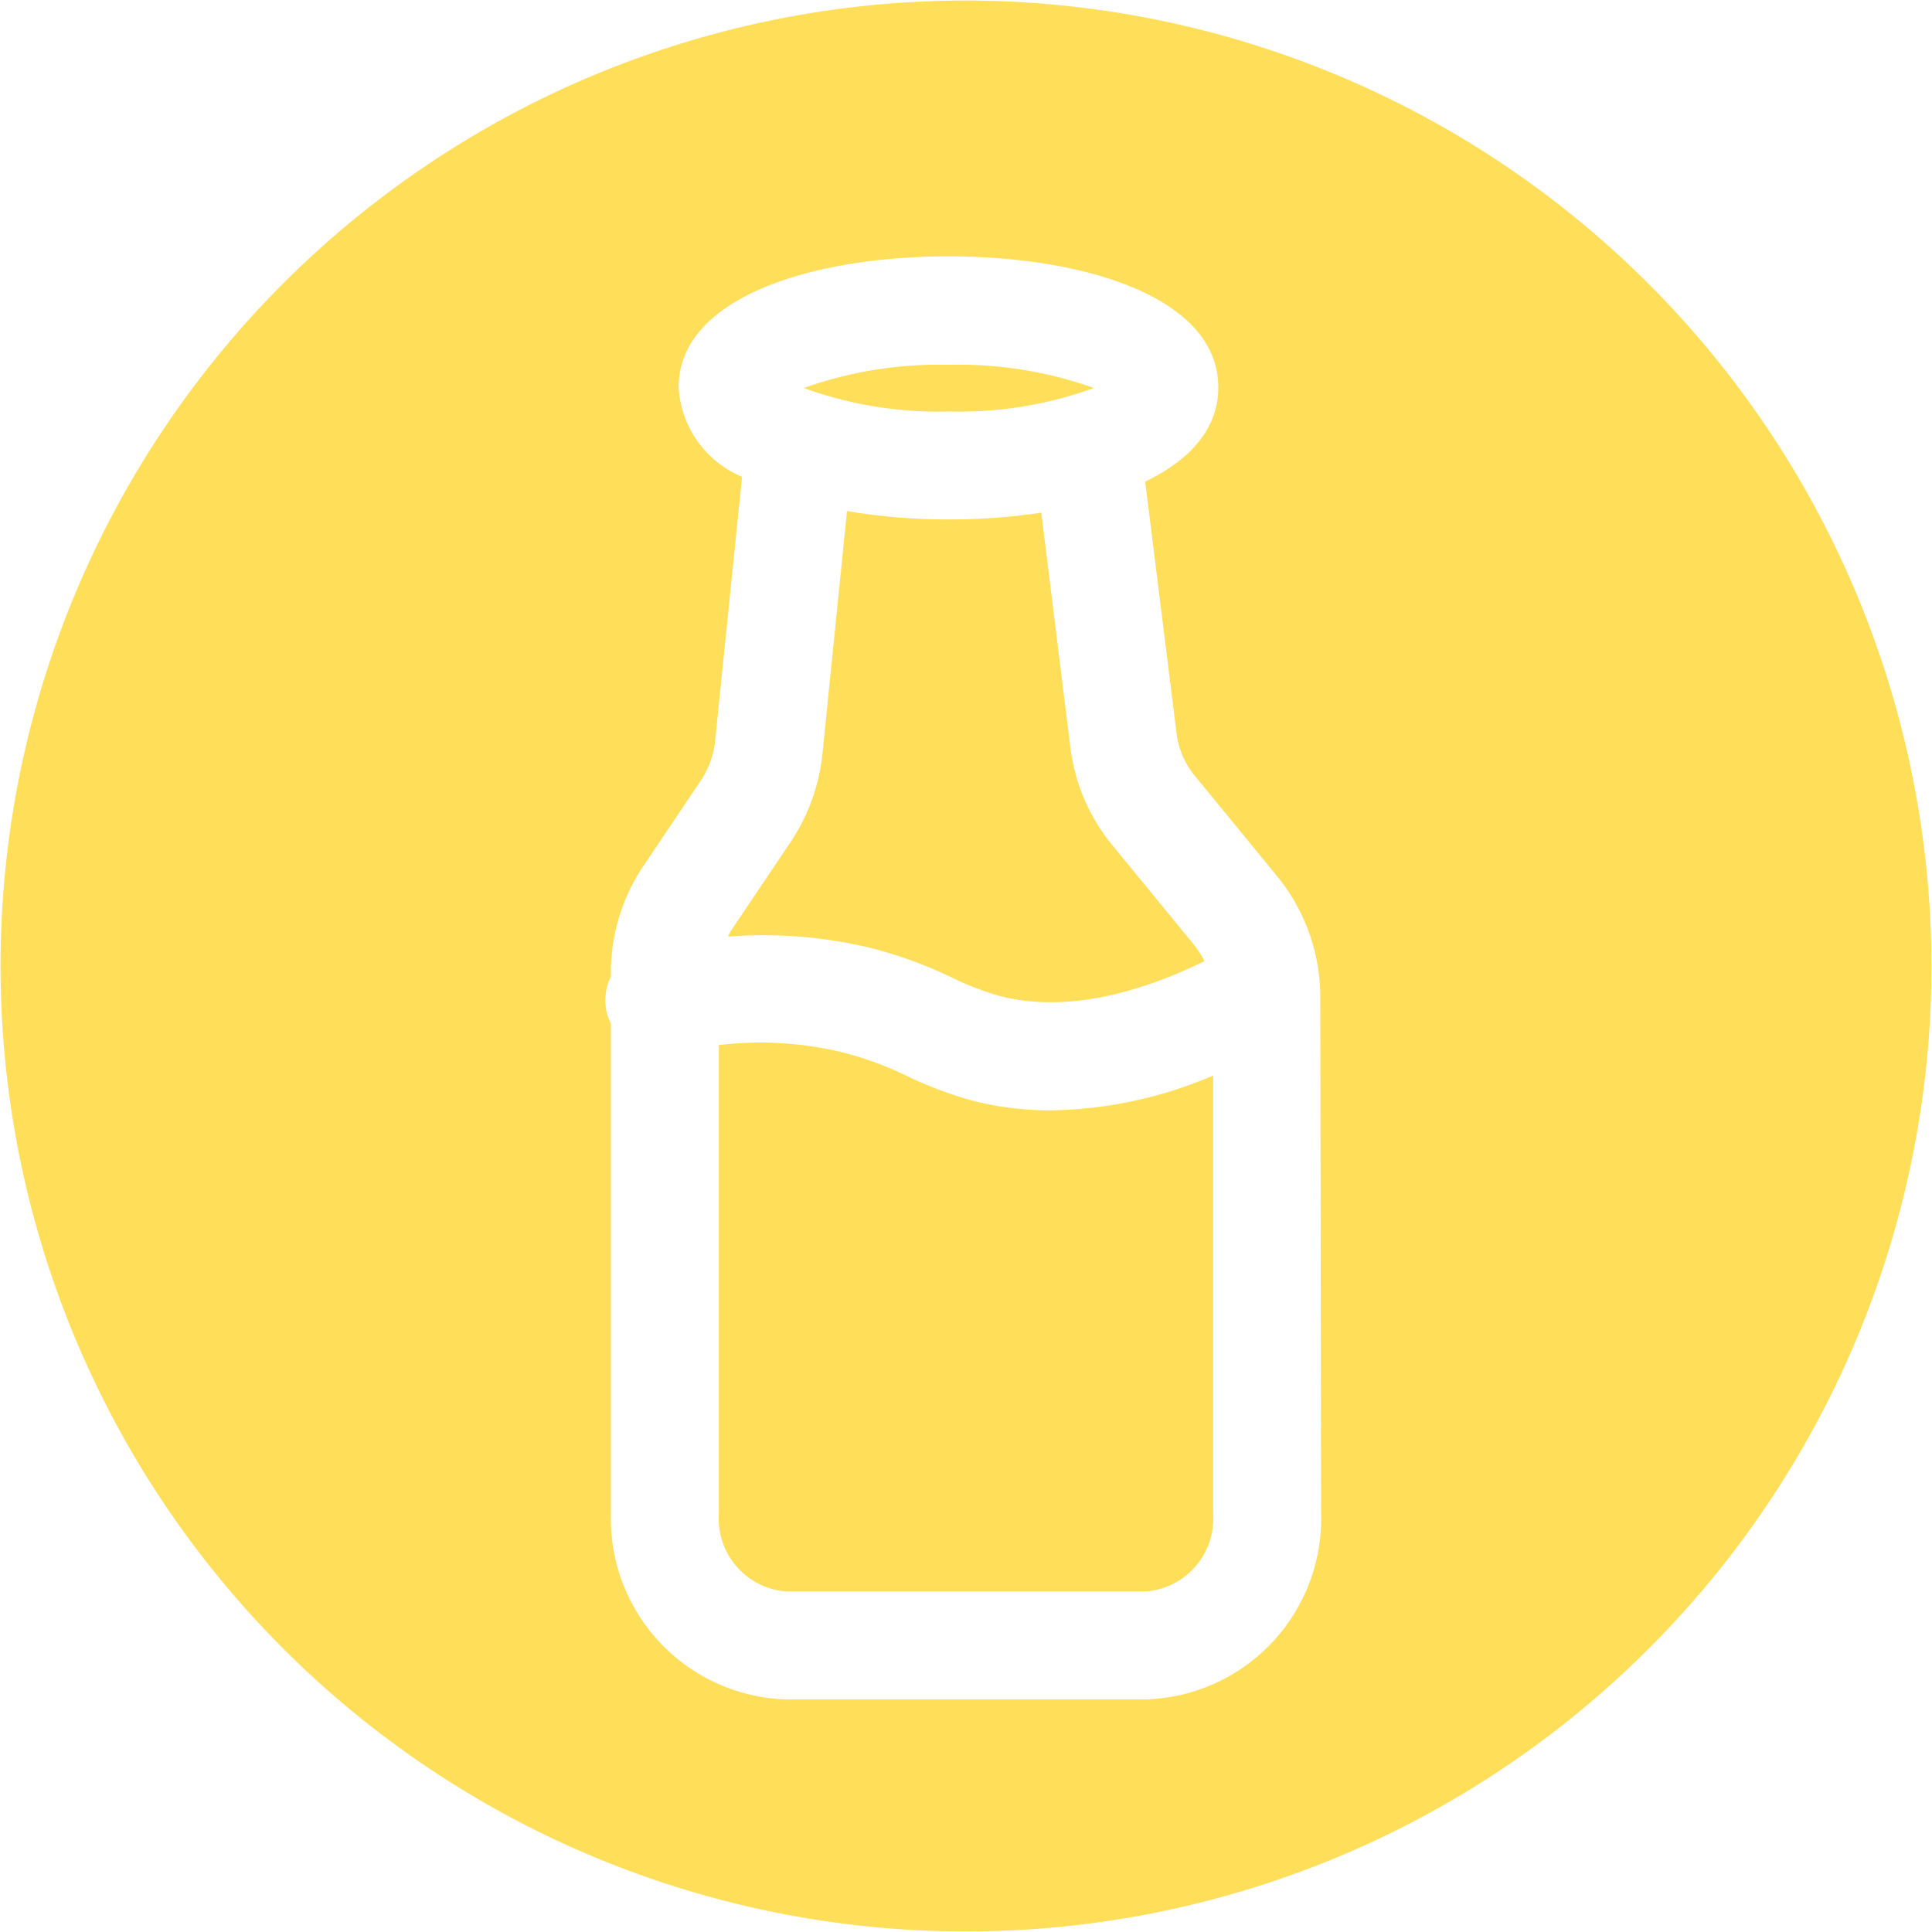<?xml version="1.0" encoding="UTF-8"?><svg xmlns="http://www.w3.org/2000/svg" xmlns:xlink="http://www.w3.org/1999/xlink" data-name="Layer 5" height="71.6" preserveAspectRatio="xMidYMid meet" version="1.0" viewBox="14.2 14.2 71.6 71.6" width="71.6" zoomAndPan="magnify"><g id="change1_1"><path d="M54.74,28.58a14.92,14.92,0,0,0-5.38-.86,14.9,14.9,0,0,0-5.37.86,14.63,14.63,0,0,0,5.37.87A14.65,14.65,0,0,0,54.74,28.58Z" fill="#ffde59"/></g><g id="change1_2"><path d="M50.28,55a14.3,14.3,0,0,1-2.44-.91,12.35,12.35,0,0,0-2.38-.88,12.92,12.92,0,0,0-4.62-.28V70.31a2.71,2.71,0,0,0,2.5,2.87H56.66a2.71,2.71,0,0,0,2.5-2.87V54.06a15.82,15.82,0,0,1-6,1.29A11.58,11.58,0,0,1,50.28,55Z" fill="#ffde59"/></g><g id="change1_3"><path d="M46.42,49.32a15.87,15.87,0,0,1,3.08,1.12,10.9,10.9,0,0,0,1.78.68c2.14.54,4.68.1,7.56-1.3a3.56,3.56,0,0,0-.37-.58l-3-3.66A7.07,7.07,0,0,1,53.88,42L52.79,33.2a22.6,22.6,0,0,1-3.43.25,22.13,22.13,0,0,1-3.77-.31l-.91,9a7.2,7.2,0,0,1-1.17,3.25l-2.15,3.2a2,2,0,0,0-.18.32A16.94,16.94,0,0,1,46.42,49.32Z" fill="#ffde59"/></g><g id="change1_4"><path d="M50,14.22A35.78,35.78,0,1,0,85.78,50,35.82,35.82,0,0,0,50,14.22ZM63.16,70.31a6.7,6.7,0,0,1-6.5,6.87H43.34a6.7,6.7,0,0,1-6.5-6.87V52.14a2.09,2.09,0,0,1-.16-.44,2,2,0,0,1,.16-1.31V50.3a7.06,7.06,0,0,1,1.2-4l2.15-3.2a3.24,3.24,0,0,0,.51-1.42l1-9.81a3.83,3.83,0,0,1-2.35-3.31c0-3.36,5-4.86,10-4.86s10,1.5,10,4.86c0,1.55-1.07,2.7-2.71,3.49l1.17,9.38A3.08,3.08,0,0,0,58.52,43l3,3.66a7.08,7.08,0,0,1,1.61,4.53Z" fill="#ffde59"/></g></svg>